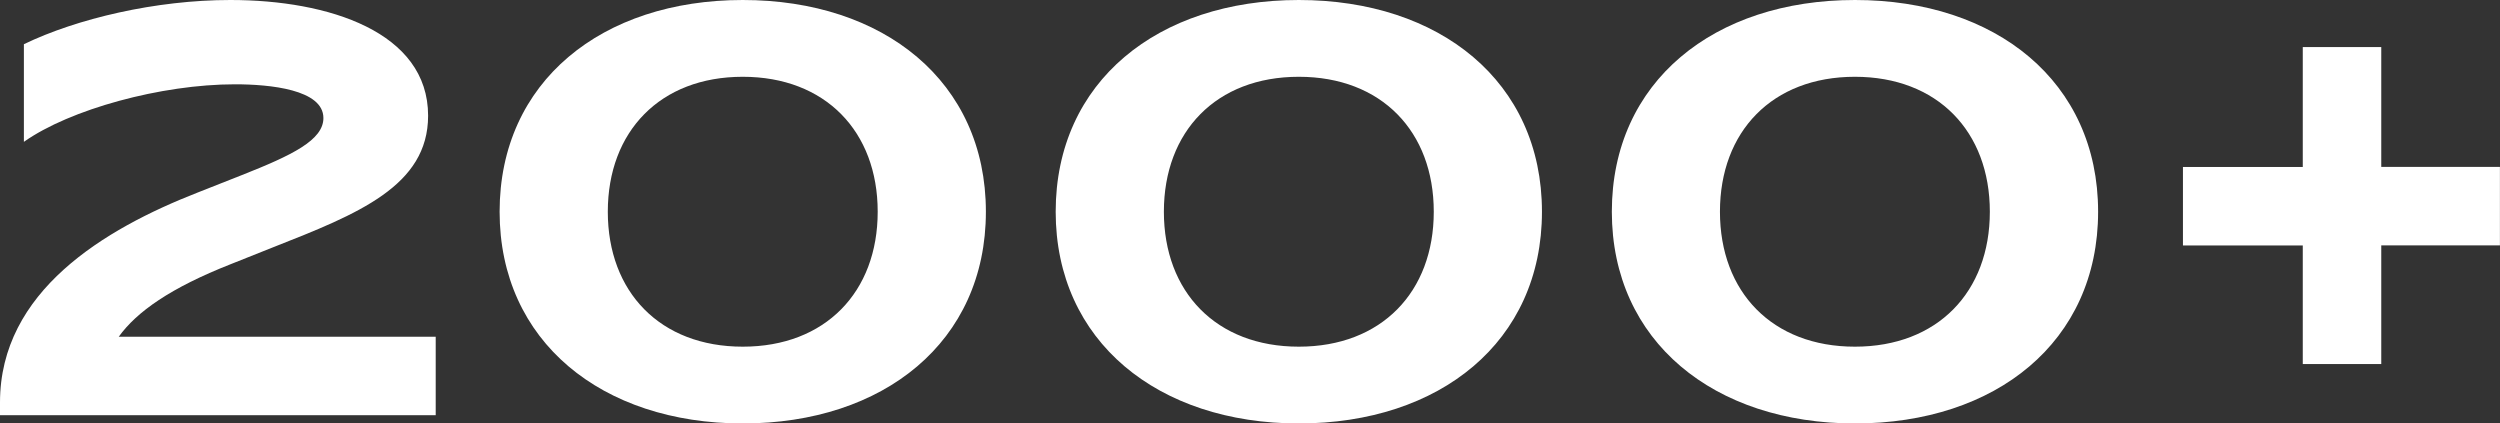 <?xml version="1.0" encoding="UTF-8"?> <svg xmlns="http://www.w3.org/2000/svg" id="_Слой_1" data-name="Слой_1" version="1.1" viewBox="0 0 322.35 54.6"><rect x="0" y="0" width="322.35" height="54.6" fill="#333333" stroke="none"/><defs><style> .st0 { fill: #fff; } </style></defs><path class="st0" d="M25.5,24.82l5.7-2.25c6.45-2.55,10.5-4.5,10.5-7.35,0-3.68-6.9-4.35-11.4-4.35-9.52,0-21.3,3.23-27.22,7.42V5.7C9.9,2.4,20.1,0,29.7,0c12.67,0,25.5,4.12,25.5,14.92,0,9.07-9.07,12.67-19.95,16.95l-5.47,2.18c-7.8,3.07-12.15,6.15-14.47,9.37h40.87v10.12H0v-1.65c0-14.32,13.42-22.35,25.5-27.07Z"></path><path class="st0" d="M64.42,27.3c0-16.8,13.2-27.3,31.35-27.3s31.35,10.5,31.35,27.3-13.2,27.3-31.35,27.3-31.35-10.57-31.35-27.3ZM113.17,27.3c0-10.35-6.75-17.4-17.4-17.4s-17.4,7.05-17.4,17.4,6.75,17.4,17.4,17.4,17.4-7.05,17.4-17.4Z"></path><path class="st0" d="M136.12,27.3c0-16.8,13.2-27.3,31.35-27.3s31.35,10.5,31.35,27.3-13.2,27.3-31.35,27.3-31.35-10.57-31.35-27.3ZM184.87,27.3c0-10.35-6.75-17.4-17.4-17.4s-17.4,7.05-17.4,17.4,6.75,17.4,17.4,17.4,17.4-7.05,17.4-17.4Z"></path><path class="st0" d="M207.83,27.3c0-16.8,13.2-27.3,31.35-27.3s31.35,10.5,31.35,27.3-13.2,27.3-31.35,27.3-31.35-10.57-31.35-27.3ZM256.57,27.3c0-10.35-6.75-17.4-17.4-17.4s-17.4,7.05-17.4,17.4,6.75,17.4,17.4,17.4,17.4-7.05,17.4-17.4Z"></path><path class="st0" d="M296.92,31.65h-15.45v-10.12h15.45V6.07h10.12v15.45h15.3v10.12h-15.3v15.3h-10.12v-15.3Z"></path></svg> 